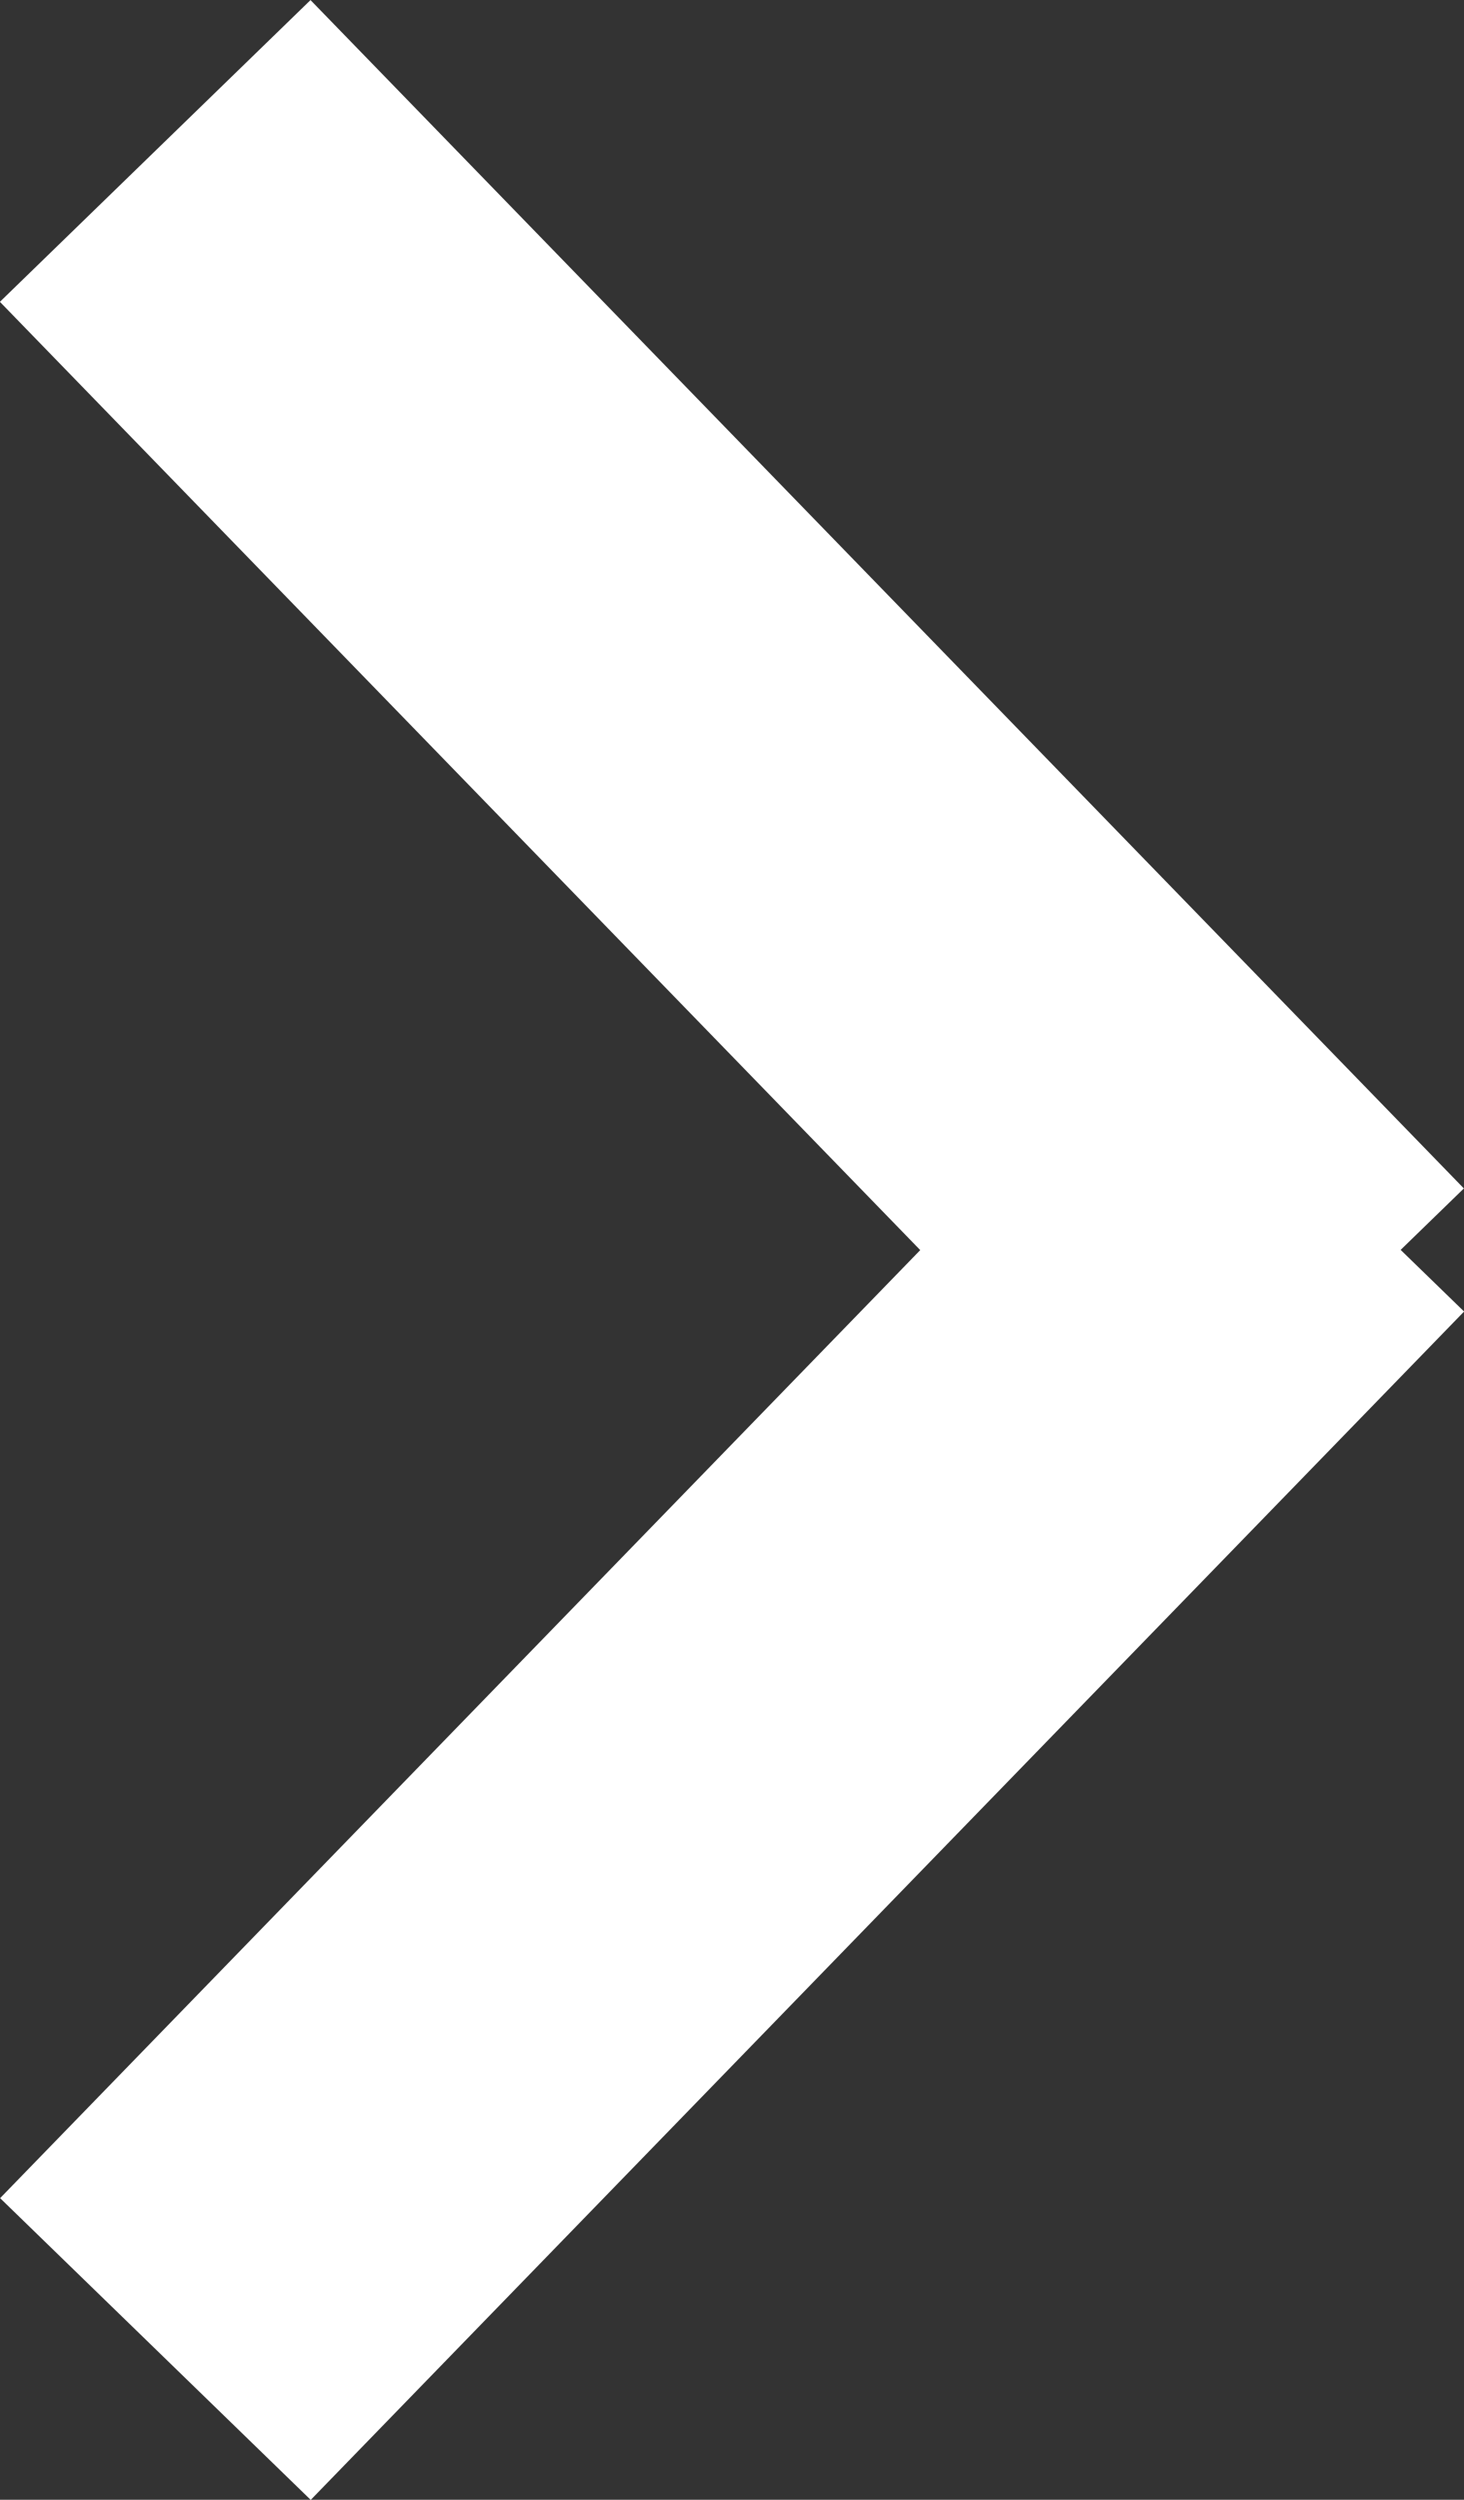 <svg xmlns="http://www.w3.org/2000/svg" width="6.763" height="11.542" viewBox="0 0 6.763 11.542"><rect x="0" y="0" width="6.763" height="11.542" fill="#333333" stroke="none"/><g transform="translate(0.717 0.697)"><path d="M-1981.976,7338.177l5.328,5.487" transform="translate(1981.976 -7338.177)" fill="none" stroke="#fff" stroke-width="2"/><path d="M-1976.647,7338.177l-5.328,5.487" transform="translate(1981.976 -7333.515)" fill="none" stroke="#fff" stroke-width="2"/></g></svg>